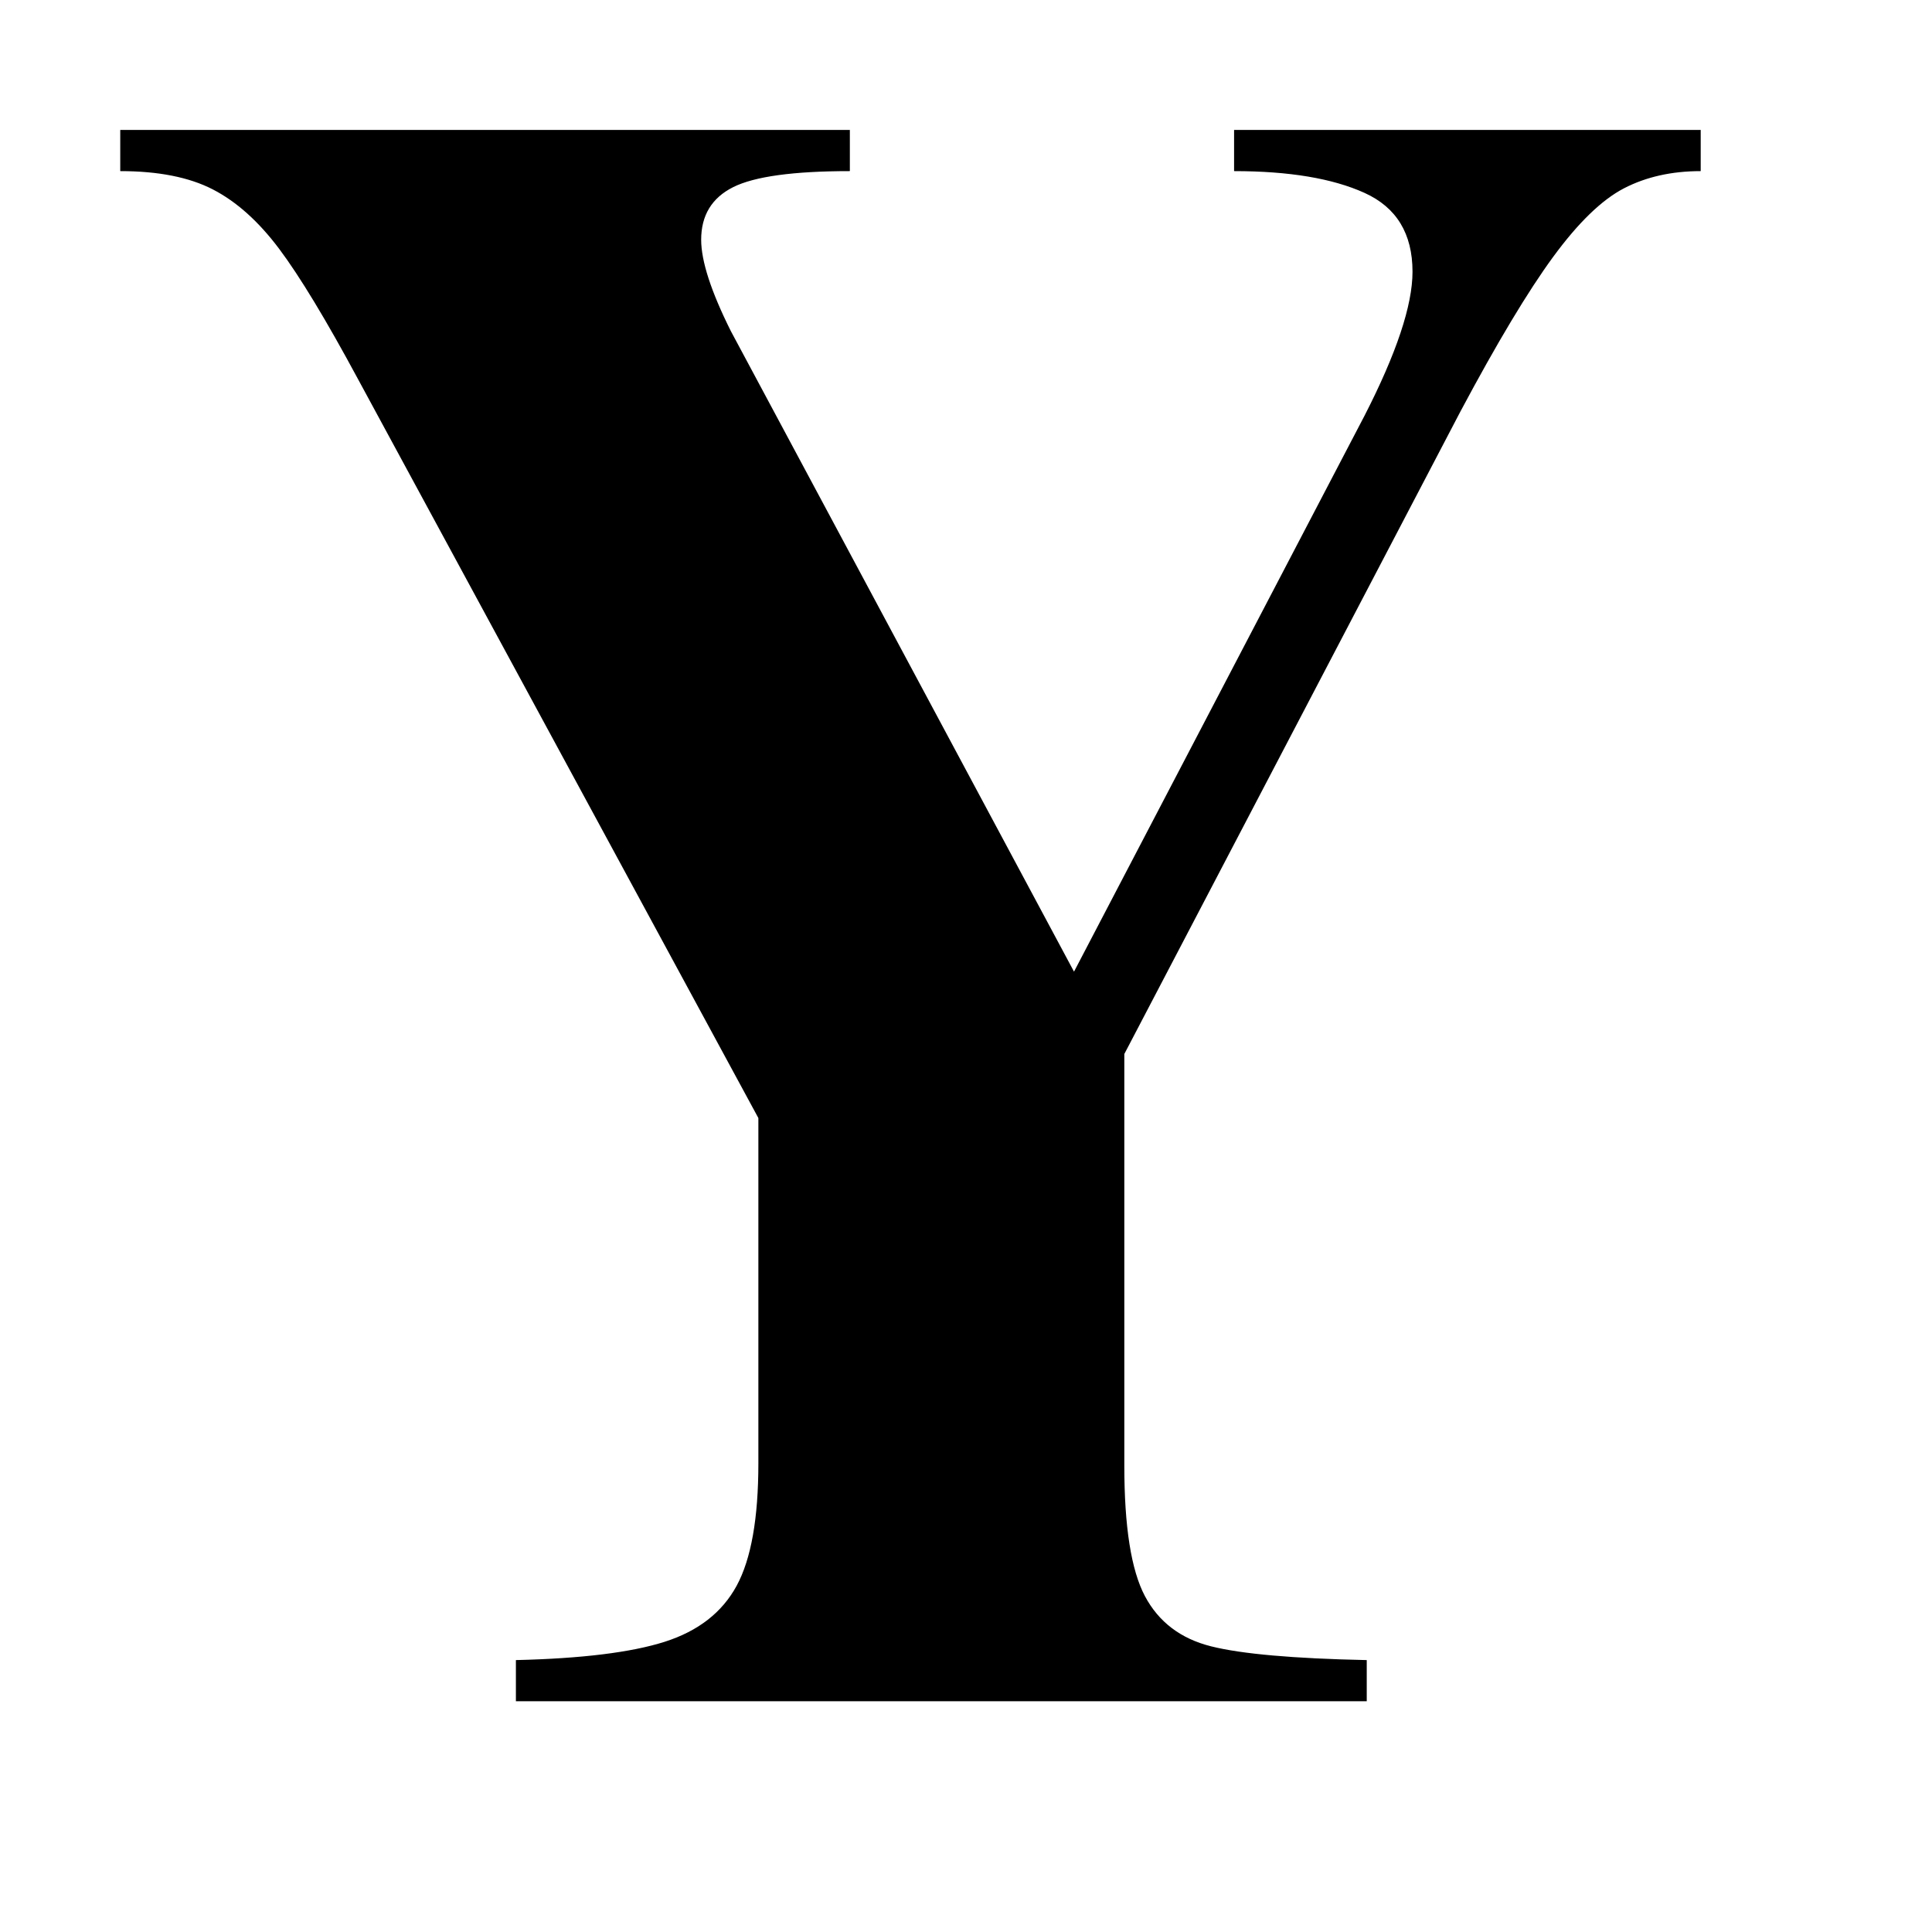 <svg version="1.0" preserveAspectRatio="xMidYMid meet" height="1000" viewBox="0 0 750 750" zoomAndPan="magnify" width="1000" xmlns:xlink="http://www.w3.org/1999/xlink" xmlns="http://www.w3.org/2000/svg"><defs><g></g></defs><g fill-opacity="1" fill="#000000"><g transform="translate(34.241, 660.428)"><g><path d="M 295.672 -594 C 273.766 -594 258.664 -591.926 250.375 -587.781 C 242.094 -583.633 237.953 -576.828 237.953 -567.359 C 237.953 -559.078 241.801 -547.238 249.5 -531.844 L 382.688 -283.234 L 495.438 -499 C 507.875 -523.258 514.094 -541.906 514.094 -554.938 C 514.094 -569.727 507.875 -579.938 495.438 -585.562 C 483.008 -591.188 466.141 -594 444.828 -594 L 444.828 -609.984 L 625.969 -609.984 L 625.969 -594 C 614.719 -594 604.801 -591.781 596.219 -587.344 C 587.633 -582.906 578.457 -574.023 568.688 -560.703 C 558.926 -547.379 546.941 -527.398 532.734 -500.766 L 402.219 -251.266 L 402.219 -91.453 C 402.219 -67.773 404.879 -50.906 410.203 -40.844 C 415.535 -30.781 424.117 -24.27 435.953 -21.312 C 447.797 -18.352 467.922 -16.578 496.328 -15.984 L 496.328 0 L 166.031 0 L 166.031 -15.984 C 191.488 -16.578 210.727 -18.941 223.75 -23.078 C 236.77 -27.223 246.094 -34.473 251.719 -44.828 C 257.344 -55.191 260.156 -71.031 260.156 -92.344 L 260.156 -226.406 L 104.766 -513.203 C 92.336 -536.285 82.129 -553.156 74.141 -563.812 C 66.148 -574.469 57.566 -582.16 48.391 -586.891 C 39.211 -591.629 27.227 -594 12.438 -594 L 12.438 -609.984 L 295.672 -609.984 Z M 295.672 -594"></path></g></g></g></svg>